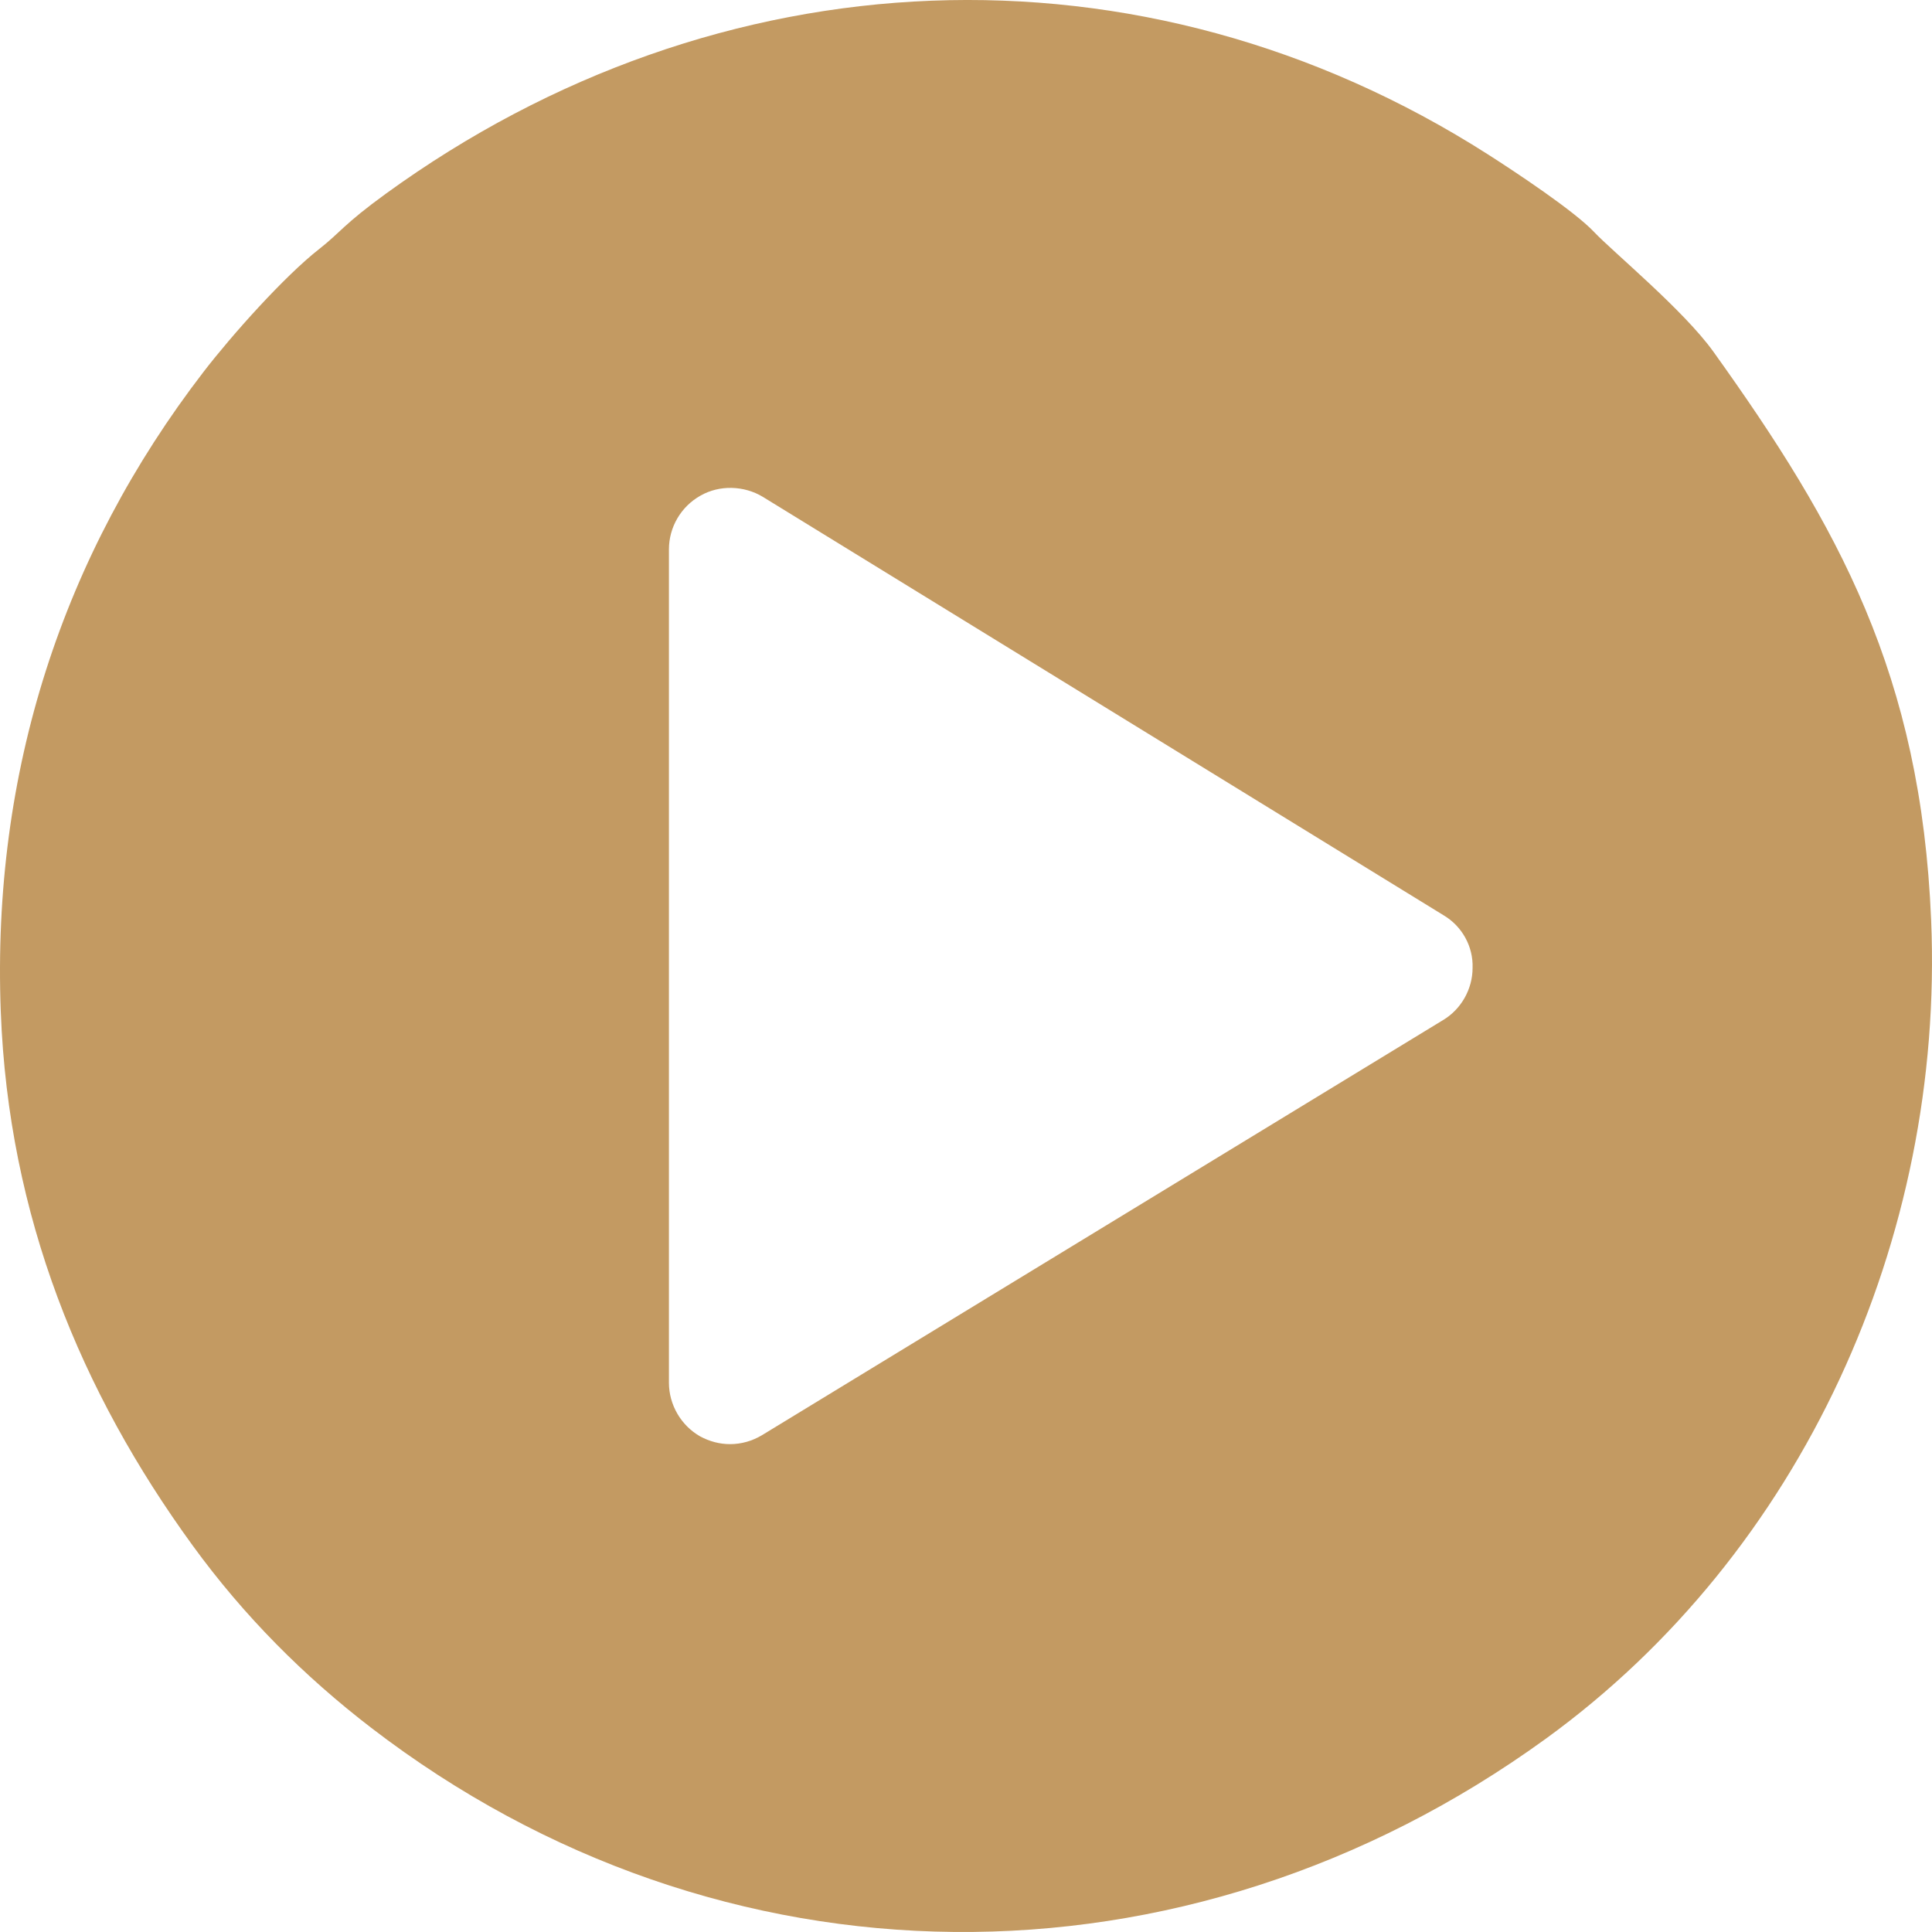 <?xml version="1.0" encoding="UTF-8"?> <!-- Creator: CorelDRAW --> <svg xmlns="http://www.w3.org/2000/svg" xmlns:xlink="http://www.w3.org/1999/xlink" xmlns:xodm="http://www.corel.com/coreldraw/odm/2003" xml:space="preserve" width="100mm" height="100mm" style="shape-rendering:geometricPrecision; text-rendering:geometricPrecision; image-rendering:optimizeQuality; fill-rule:evenodd; clip-rule:evenodd" viewBox="0 0 1665.71 1665.71"> <defs> <style type="text/css"> <![CDATA[ .fil0 {fill:#C39A62} ]]> </style> </defs> <g id="Layer_x0020_1">  <path class="fil0" d="M0.68 872.38c6.68,176.06 68.83,327.3 165.44,460.13 44.27,60.87 96.12,112.75 153.94,157.16 300.82,231.06 701.56,235.19 1012.89,9.26 220.51,-160.02 343.42,-430.74 332.03,-705.44 -8.78,-211.8 -79.69,-339.46 -187.78,-490.32 -25.58,-35.7 -86.81,-86.19 -102.87,-103.2 -17.12,-18.14 -67.82,-51.73 -91.12,-66.62 -299.28,-191.31 -664.53,-173.87 -950.48,33.62 -36.6,26.56 -39.43,33.57 -57.36,47.59 -30.18,23.61 -75.48,74.32 -99.98,106.18 -121.11,157.47 -182.59,344.37 -174.72,551.63l0 0zm1244.08 -83.17l-587.13 -360.87c-16.11,-9.73 -37.26,-10.41 -53.71,-1.01 -16.78,9.4 -27.19,27.19 -27.19,46.33l0 718.39c0,19.13 10.41,36.93 26.86,46.33 8.06,4.36 16.79,6.71 25.85,6.71 9.74,0 19.13,-2.69 27.53,-7.72l587.13 -357.85c15.78,-9.4 25.51,-26.86 25.51,-44.98 0.67,-18.46 -9.06,-35.92 -24.84,-45.32z"></path> </g> </svg> 
